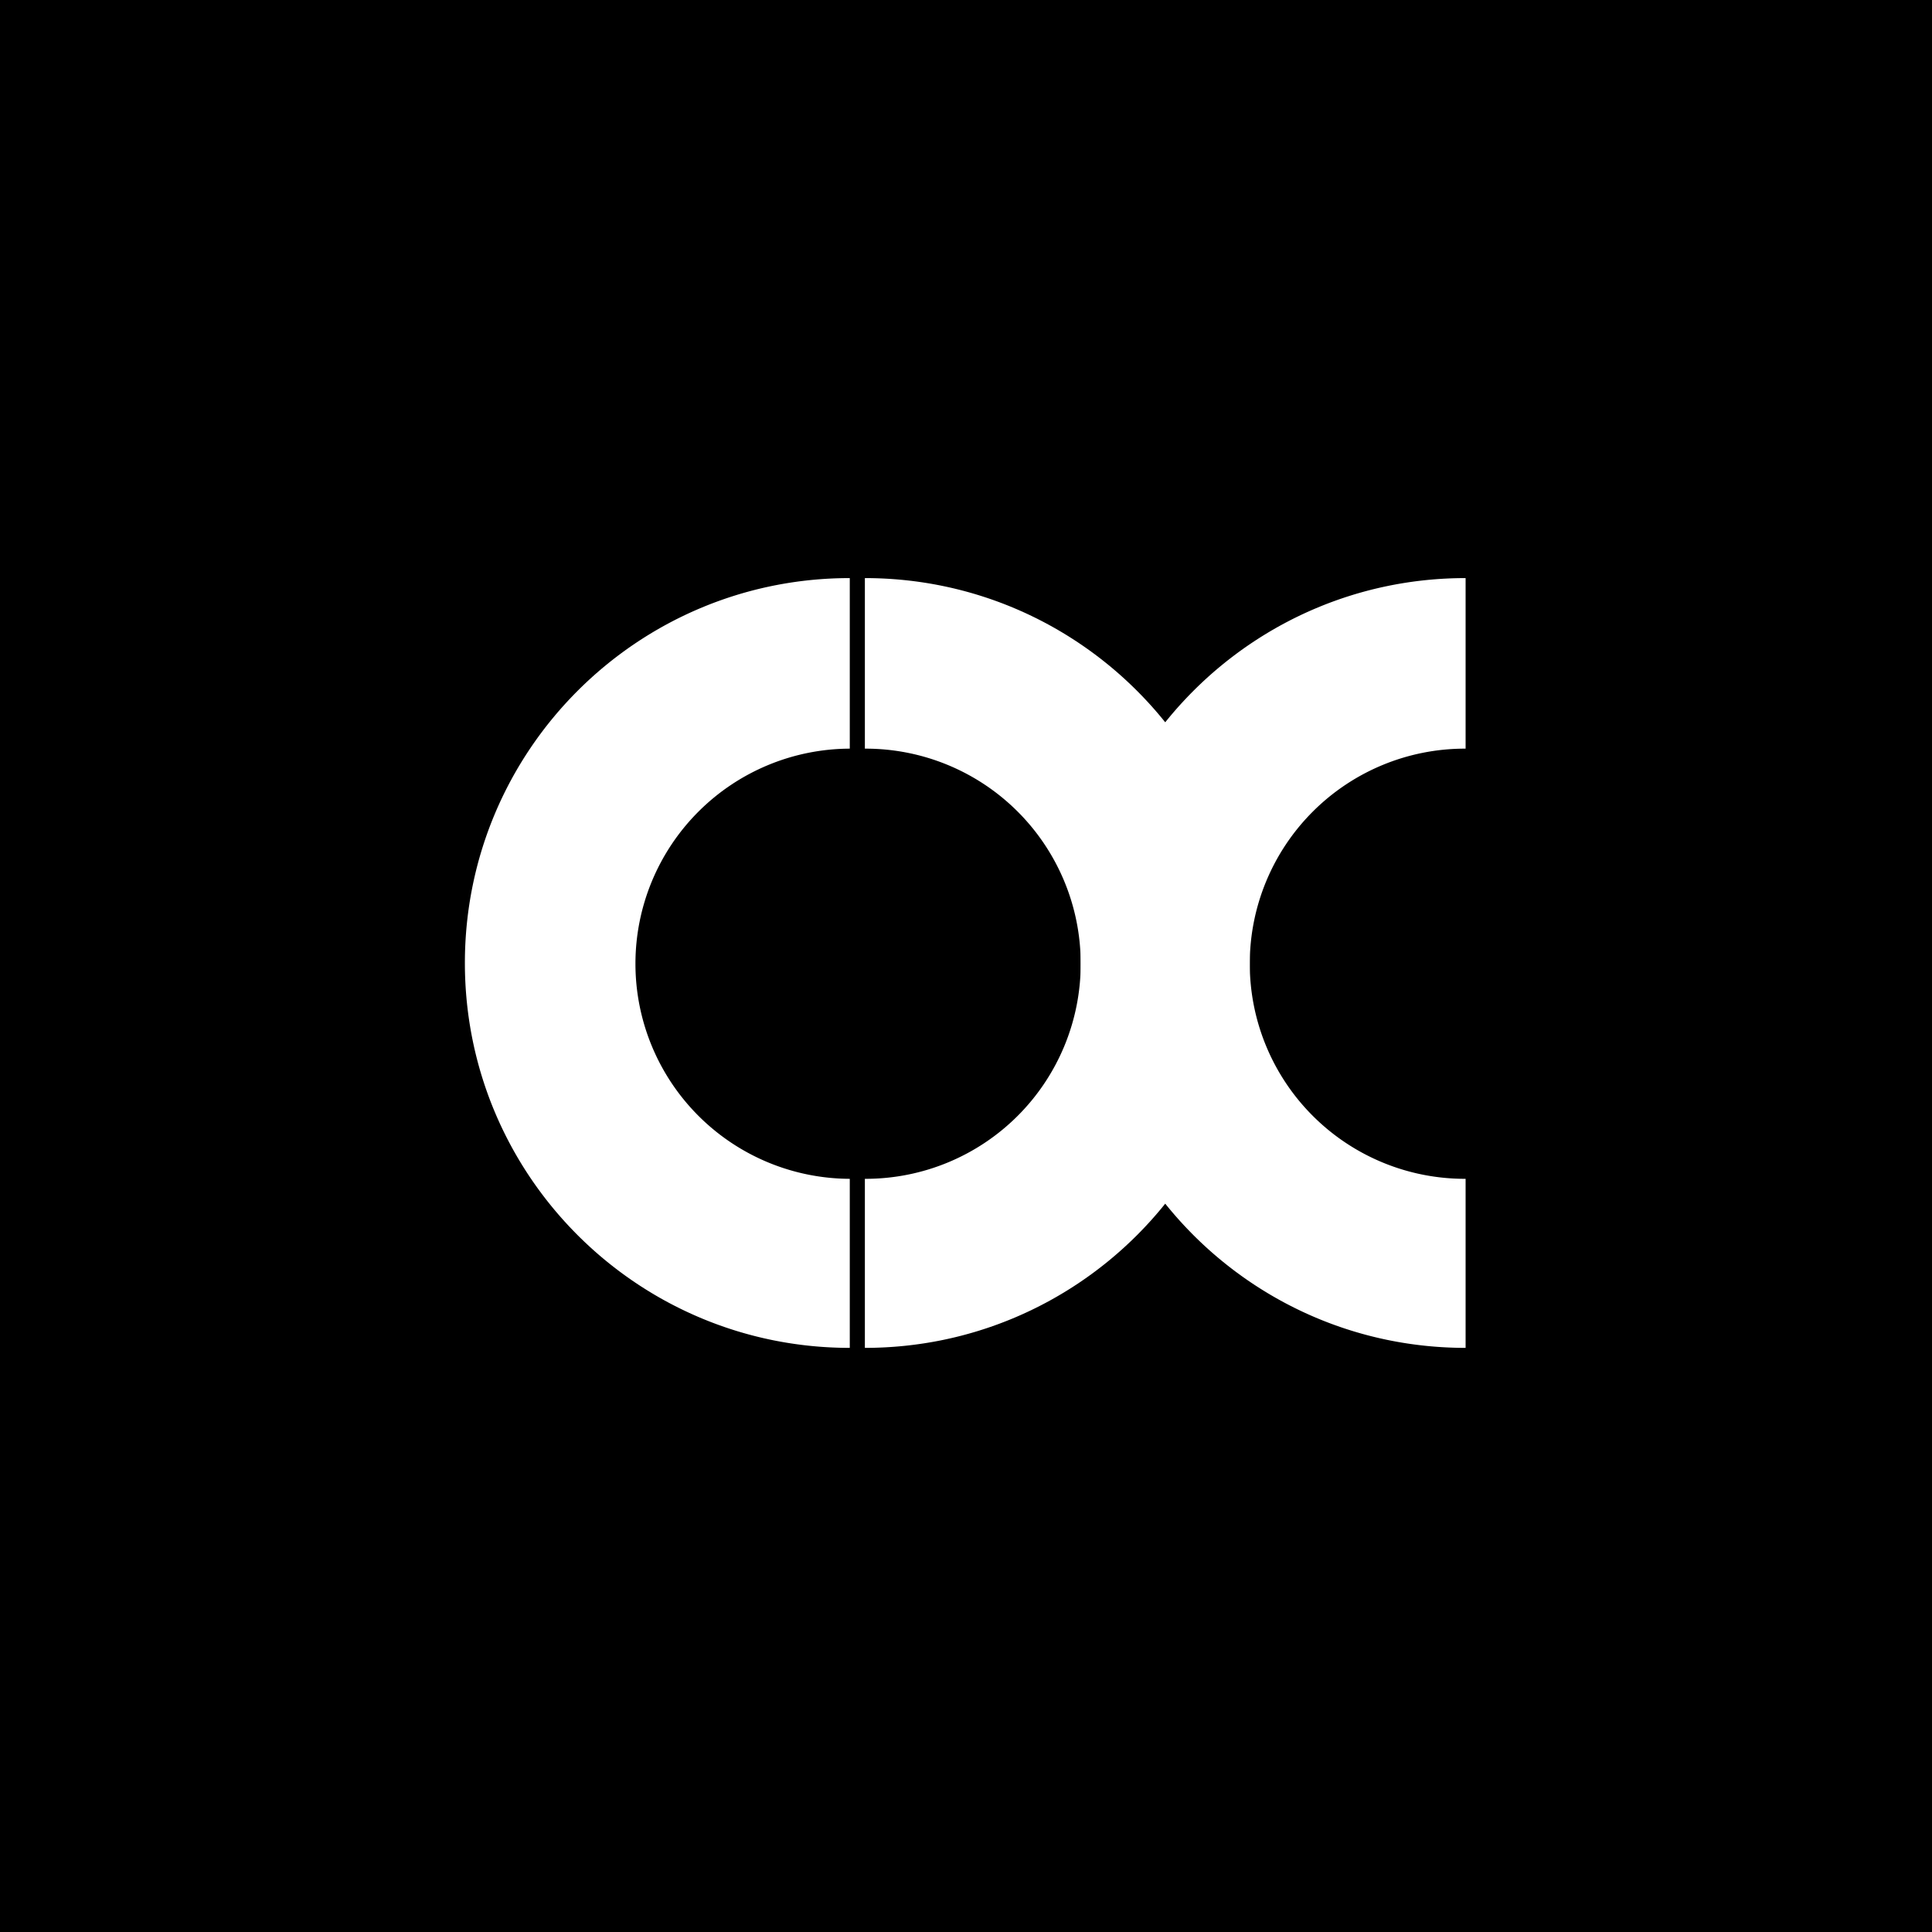 <svg xmlns="http://www.w3.org/2000/svg" viewBox="0 0 1280 1280"><defs><style>.cls-1{fill:#fff;}</style></defs><g id="图层_3" data-name="图层 3"><rect width="1280" height="1280"/></g><g id="图层_2" data-name="图层 2"><path class="cls-1" d="M421,638.5A142.5,142.5,0,0,0,563,781V893c-140.83,0-255-114.17-255-255S422.17,383,563,383V496A142.5,142.5,0,0,0,421,638.5Z"/><path class="cls-1" d="M716,638c0,140.83,114.17,255,255,255V781h-.5a142.5,142.5,0,0,1,0-285h.5V383C830.17,383,716,497.17,716,638Z"/><path class="cls-1" d="M828,638c0,140.83-114.17,255-255,255V781h.5a142.5,142.5,0,0,0,0-285H573V383C713.83,383,828,497.17,828,638Z"/></g></svg>